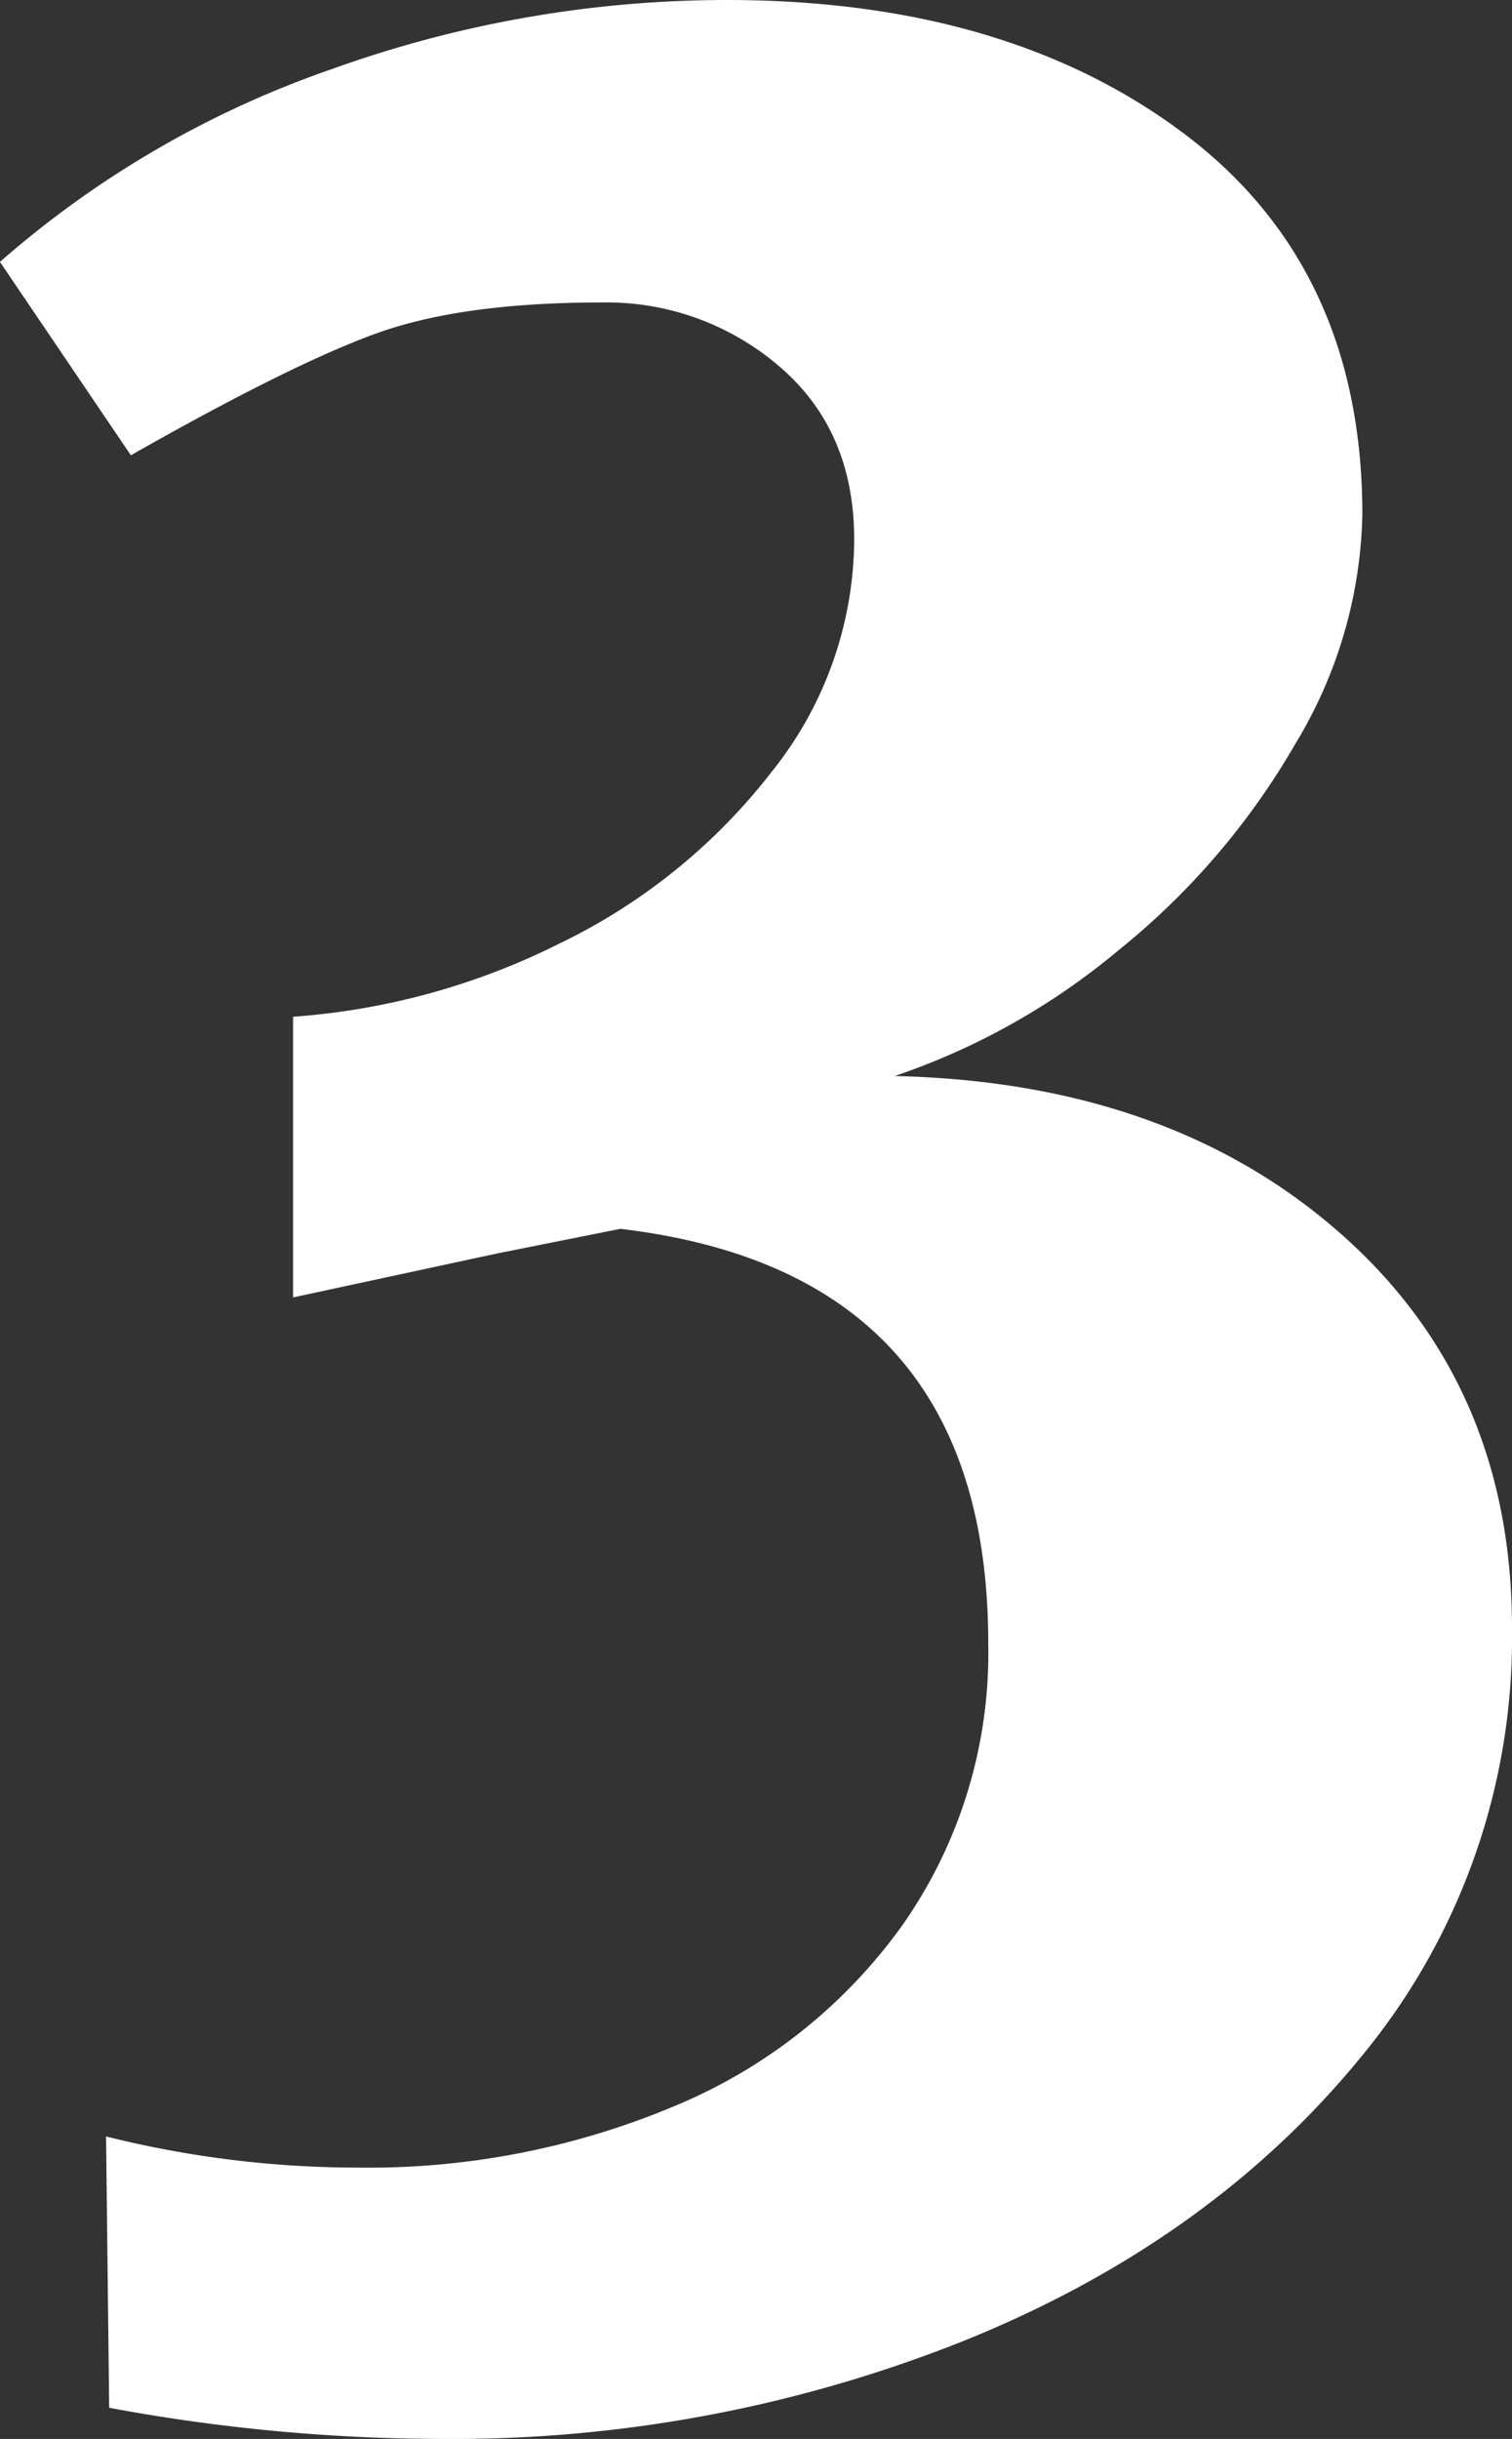 <?xml version="1.0" encoding="UTF-8"?> <svg xmlns="http://www.w3.org/2000/svg" width="108.718" height="175.293" viewBox="0 0 108.718 175.293"><rect x="0" y="0" width="108.718" height="175.293" fill="#333333" stroke="none"/><path id="Tracé_141" data-name="Tracé 141" d="M-10.521-155q20.174,0,32.952,9.639t12.777,27.348a33.008,33.008,0,0,1-4.819,16.476A52.965,52.965,0,0,1,17.724-86.743a50.149,50.149,0,0,1-16.14,9.079q19.726.448,32.055,11.32T45.968-37.988a47.231,47.231,0,0,1-10.76,30.71Q24.448,5.947,6.852,13.12a99.09,99.09,0,0,1-37.771,7.173A131.5,131.5,0,0,1-54.9,18.052l-.224-19.5A74.588,74.588,0,0,0-36.972.791,56.748,56.748,0,0,0-14.107-3.692,38,38,0,0,0,2.257-16.805,34.059,34.059,0,0,0,8.309-36.868q0-26.675-26.451-29.813l-8.966,1.793-14.57,3.138V-81.924a50.734,50.734,0,0,0,19.166-5.268A42.752,42.752,0,0,0-7.27-99.52a26.876,26.876,0,0,0,5.94-16.7q0-7.846-5.38-12.441a19.035,19.035,0,0,0-12.777-4.6q-10.087,0-16.252,2.242t-17.6,8.742l-9.415-13.9a71.768,71.768,0,0,1,23.985-13.9A83.9,83.9,0,0,1-10.521-155Z" transform="translate(62.75 155)" fill="#fff"></path></svg> 